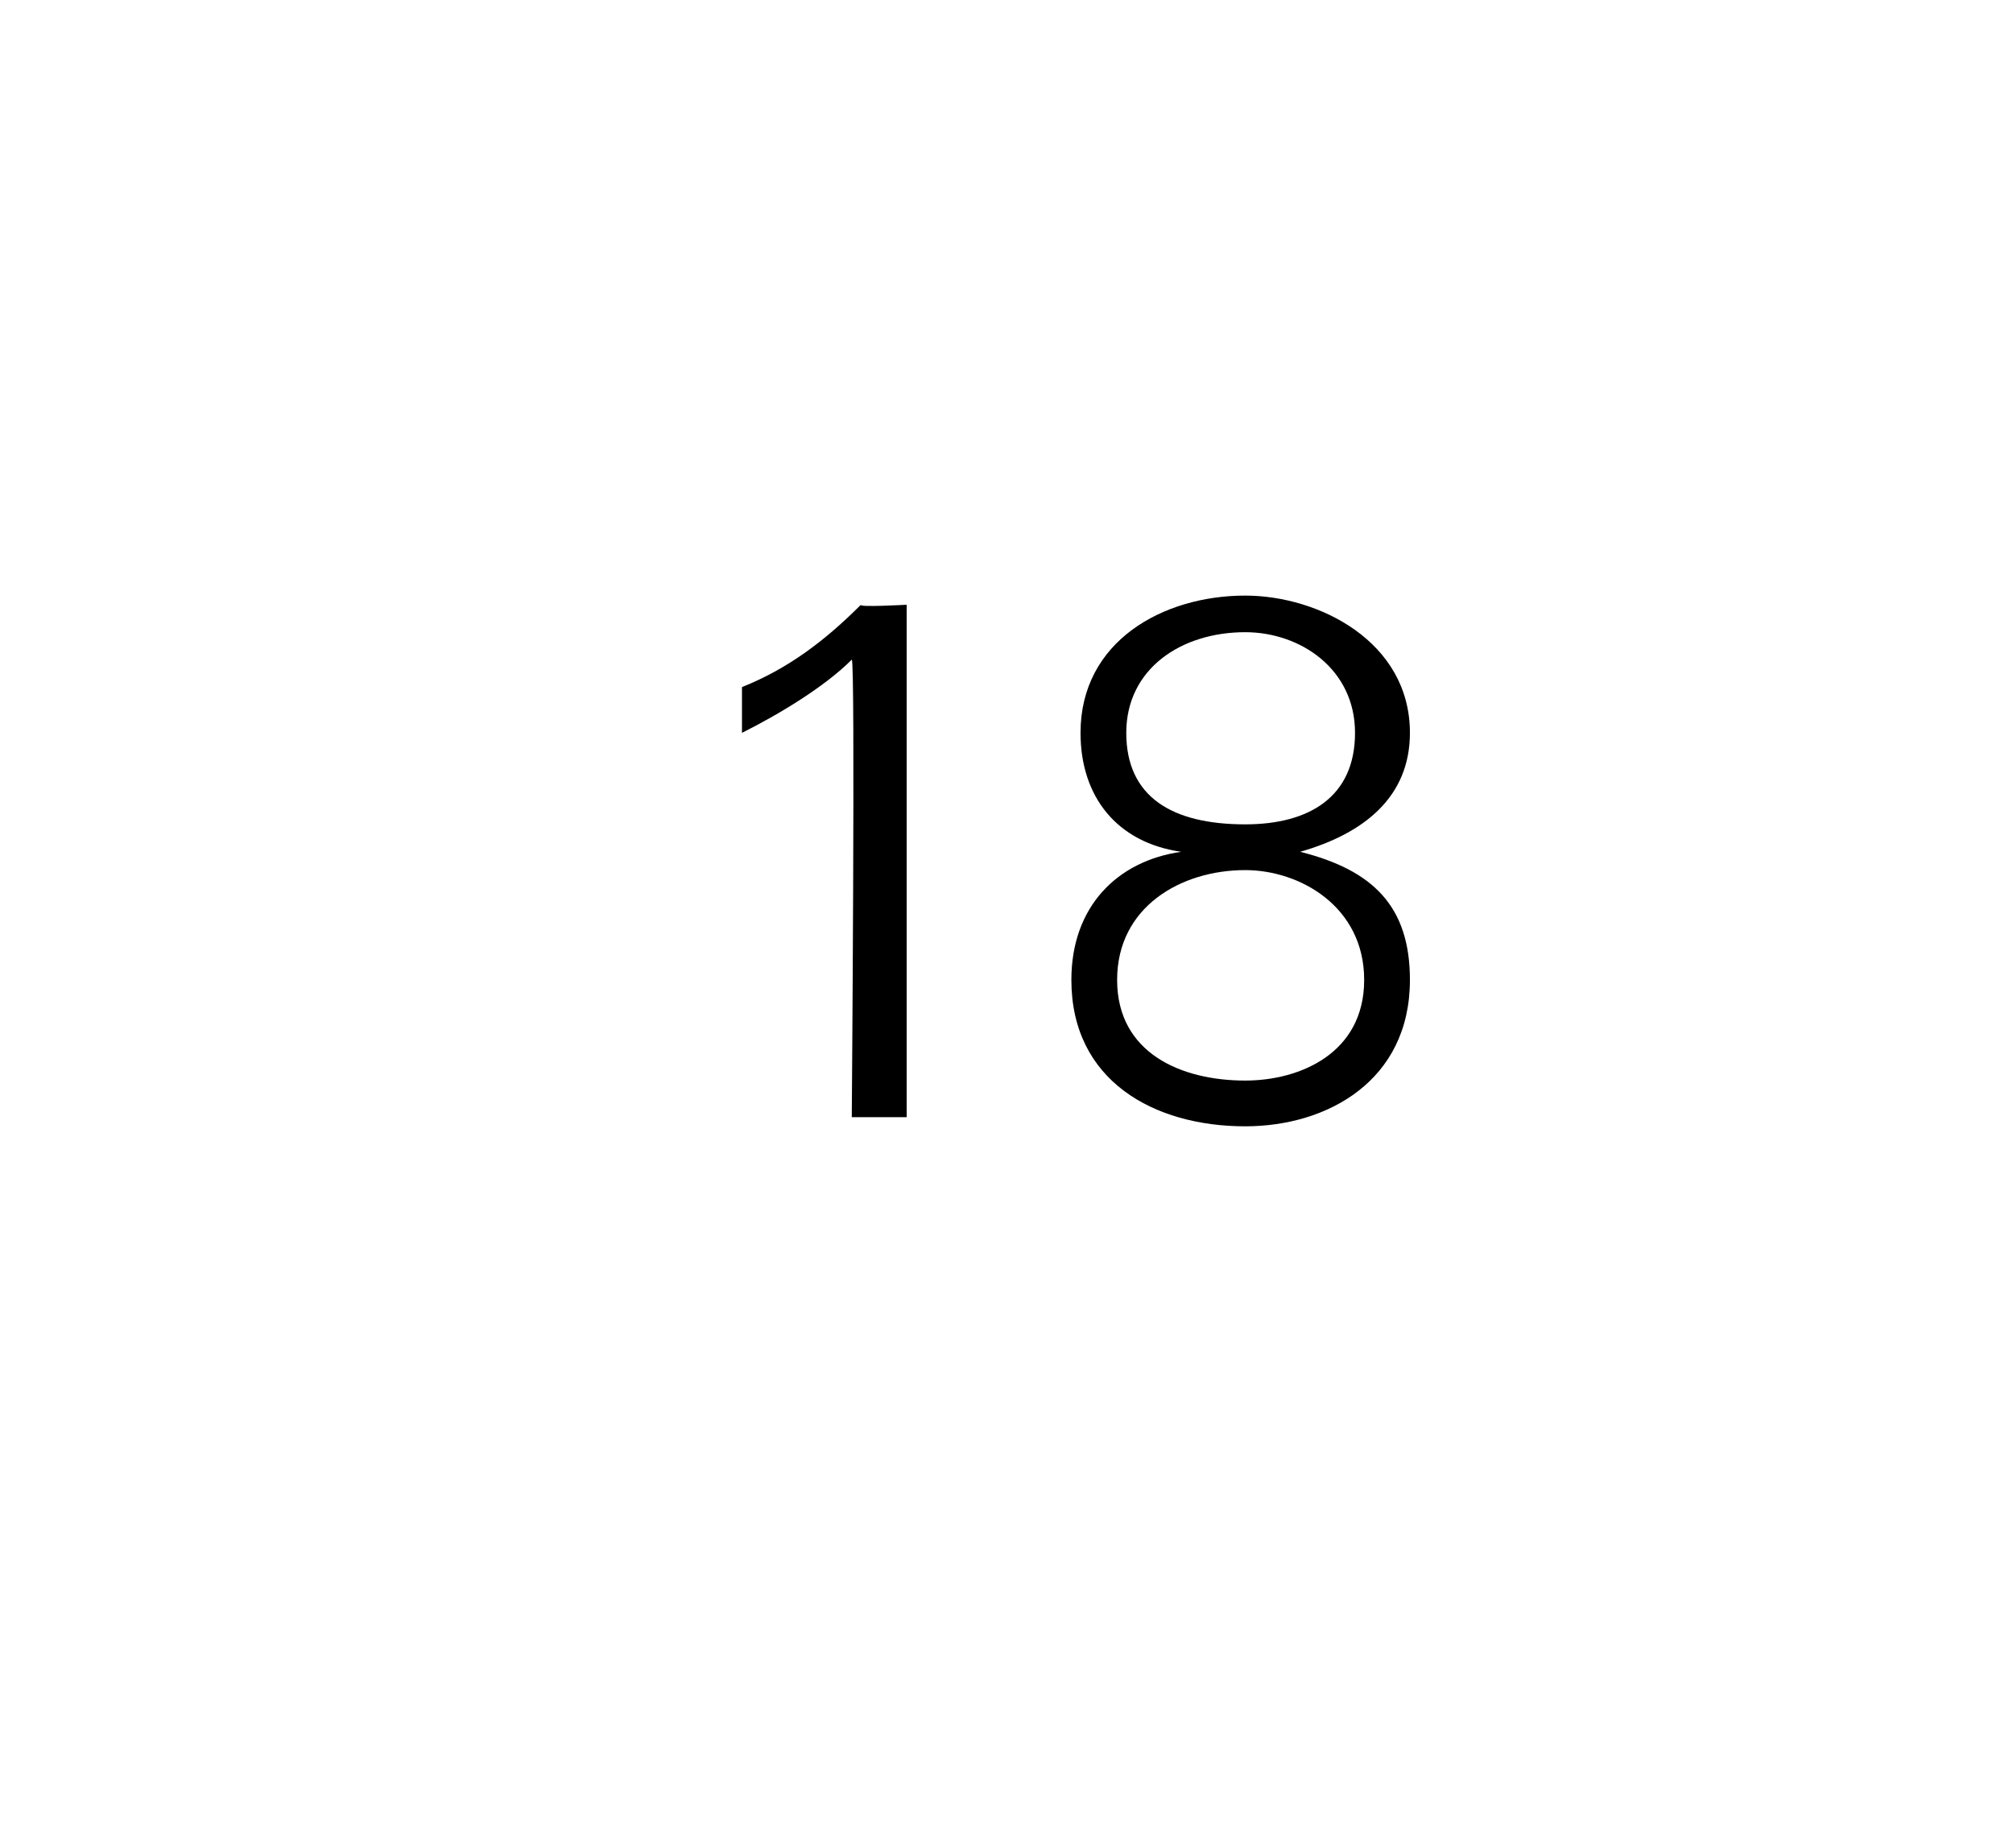 <?xml version="1.0" standalone="no"?><!DOCTYPE svg PUBLIC "-//W3C//DTD SVG 1.1//EN" "http://www.w3.org/Graphics/SVG/1.1/DTD/svg11.dtd"><svg xmlns="http://www.w3.org/2000/svg" version="1.1" width="22px" height="20.2px" viewBox="0 -1 22 20.2" style="top:-1px">  <desc>18</desc>  <defs>    <filter id="shadow_55462" x="0" y="0" width="200%" height="200%">      <feOffset result="offOut" in="SourceAlpha" dx="0.709" dy="0.709"/>      <feGaussianBlur result="blurOut" in="offOut" stdDeviation="0"/>      <feBlend in="SourceGraphic" in2="blurOut" mode="normal"/>      <feFlood flood-color="#000" flood-opacity="1" result="offsetColor"/>      <feComposite in="offsetColor" in2="blurOut" operator="in" result="colorOut"/>      <feComponentTransfer>        <feFuncA type="linear" slope="0.33"/>      </feComponentTransfer>      <feMerge>        <feMergeNode/>        <feMergeNode in="SourceGraphic"/>      </feMerge>    </filter>  </defs>  <g id="Polygon55462">    <path d="M 7.4 5.8 C 7.9 5.6 8.3 5.3 8.7 4.9 C 8.66 4.93 9.2 4.9 9.2 4.9 L 9.2 10.5 L 8.6 10.5 C 8.6 10.5 8.64 5.49 8.6 5.5 C 8.3 5.8 7.8 6.1 7.4 6.3 C 7.4 6.3 7.4 5.8 7.4 5.8 Z M 12.2 7.6 C 11.5 7.5 11.1 7 11.1 6.3 C 11.1 5.3 12 4.8 12.9 4.8 C 13.7 4.8 14.7 5.3 14.7 6.3 C 14.7 7 14.2 7.4 13.5 7.6 C 13.5 7.6 13.5 7.6 13.5 7.6 C 14.3 7.8 14.7 8.2 14.7 9 C 14.7 10.1 13.8 10.6 12.9 10.6 C 11.9 10.6 11 10.1 11 9 C 11 8.2 11.5 7.7 12.2 7.6 C 12.2 7.6 12.2 7.6 12.2 7.6 Z M 12.9 7.3 C 13.6 7.3 14.1 7 14.1 6.3 C 14.1 5.6 13.5 5.2 12.9 5.2 C 12.2 5.2 11.6 5.6 11.6 6.3 C 11.6 7 12.1 7.3 12.9 7.3 Z M 12.9 10.1 C 13.5 10.1 14.2 9.8 14.2 9 C 14.2 8.2 13.5 7.8 12.9 7.8 C 12.2 7.8 11.5 8.2 11.5 9 C 11.5 9.8 12.2 10.1 12.9 10.1 Z " stroke="none" fill="#000" filter="url(#shadow_55462)"/>  </g></svg>